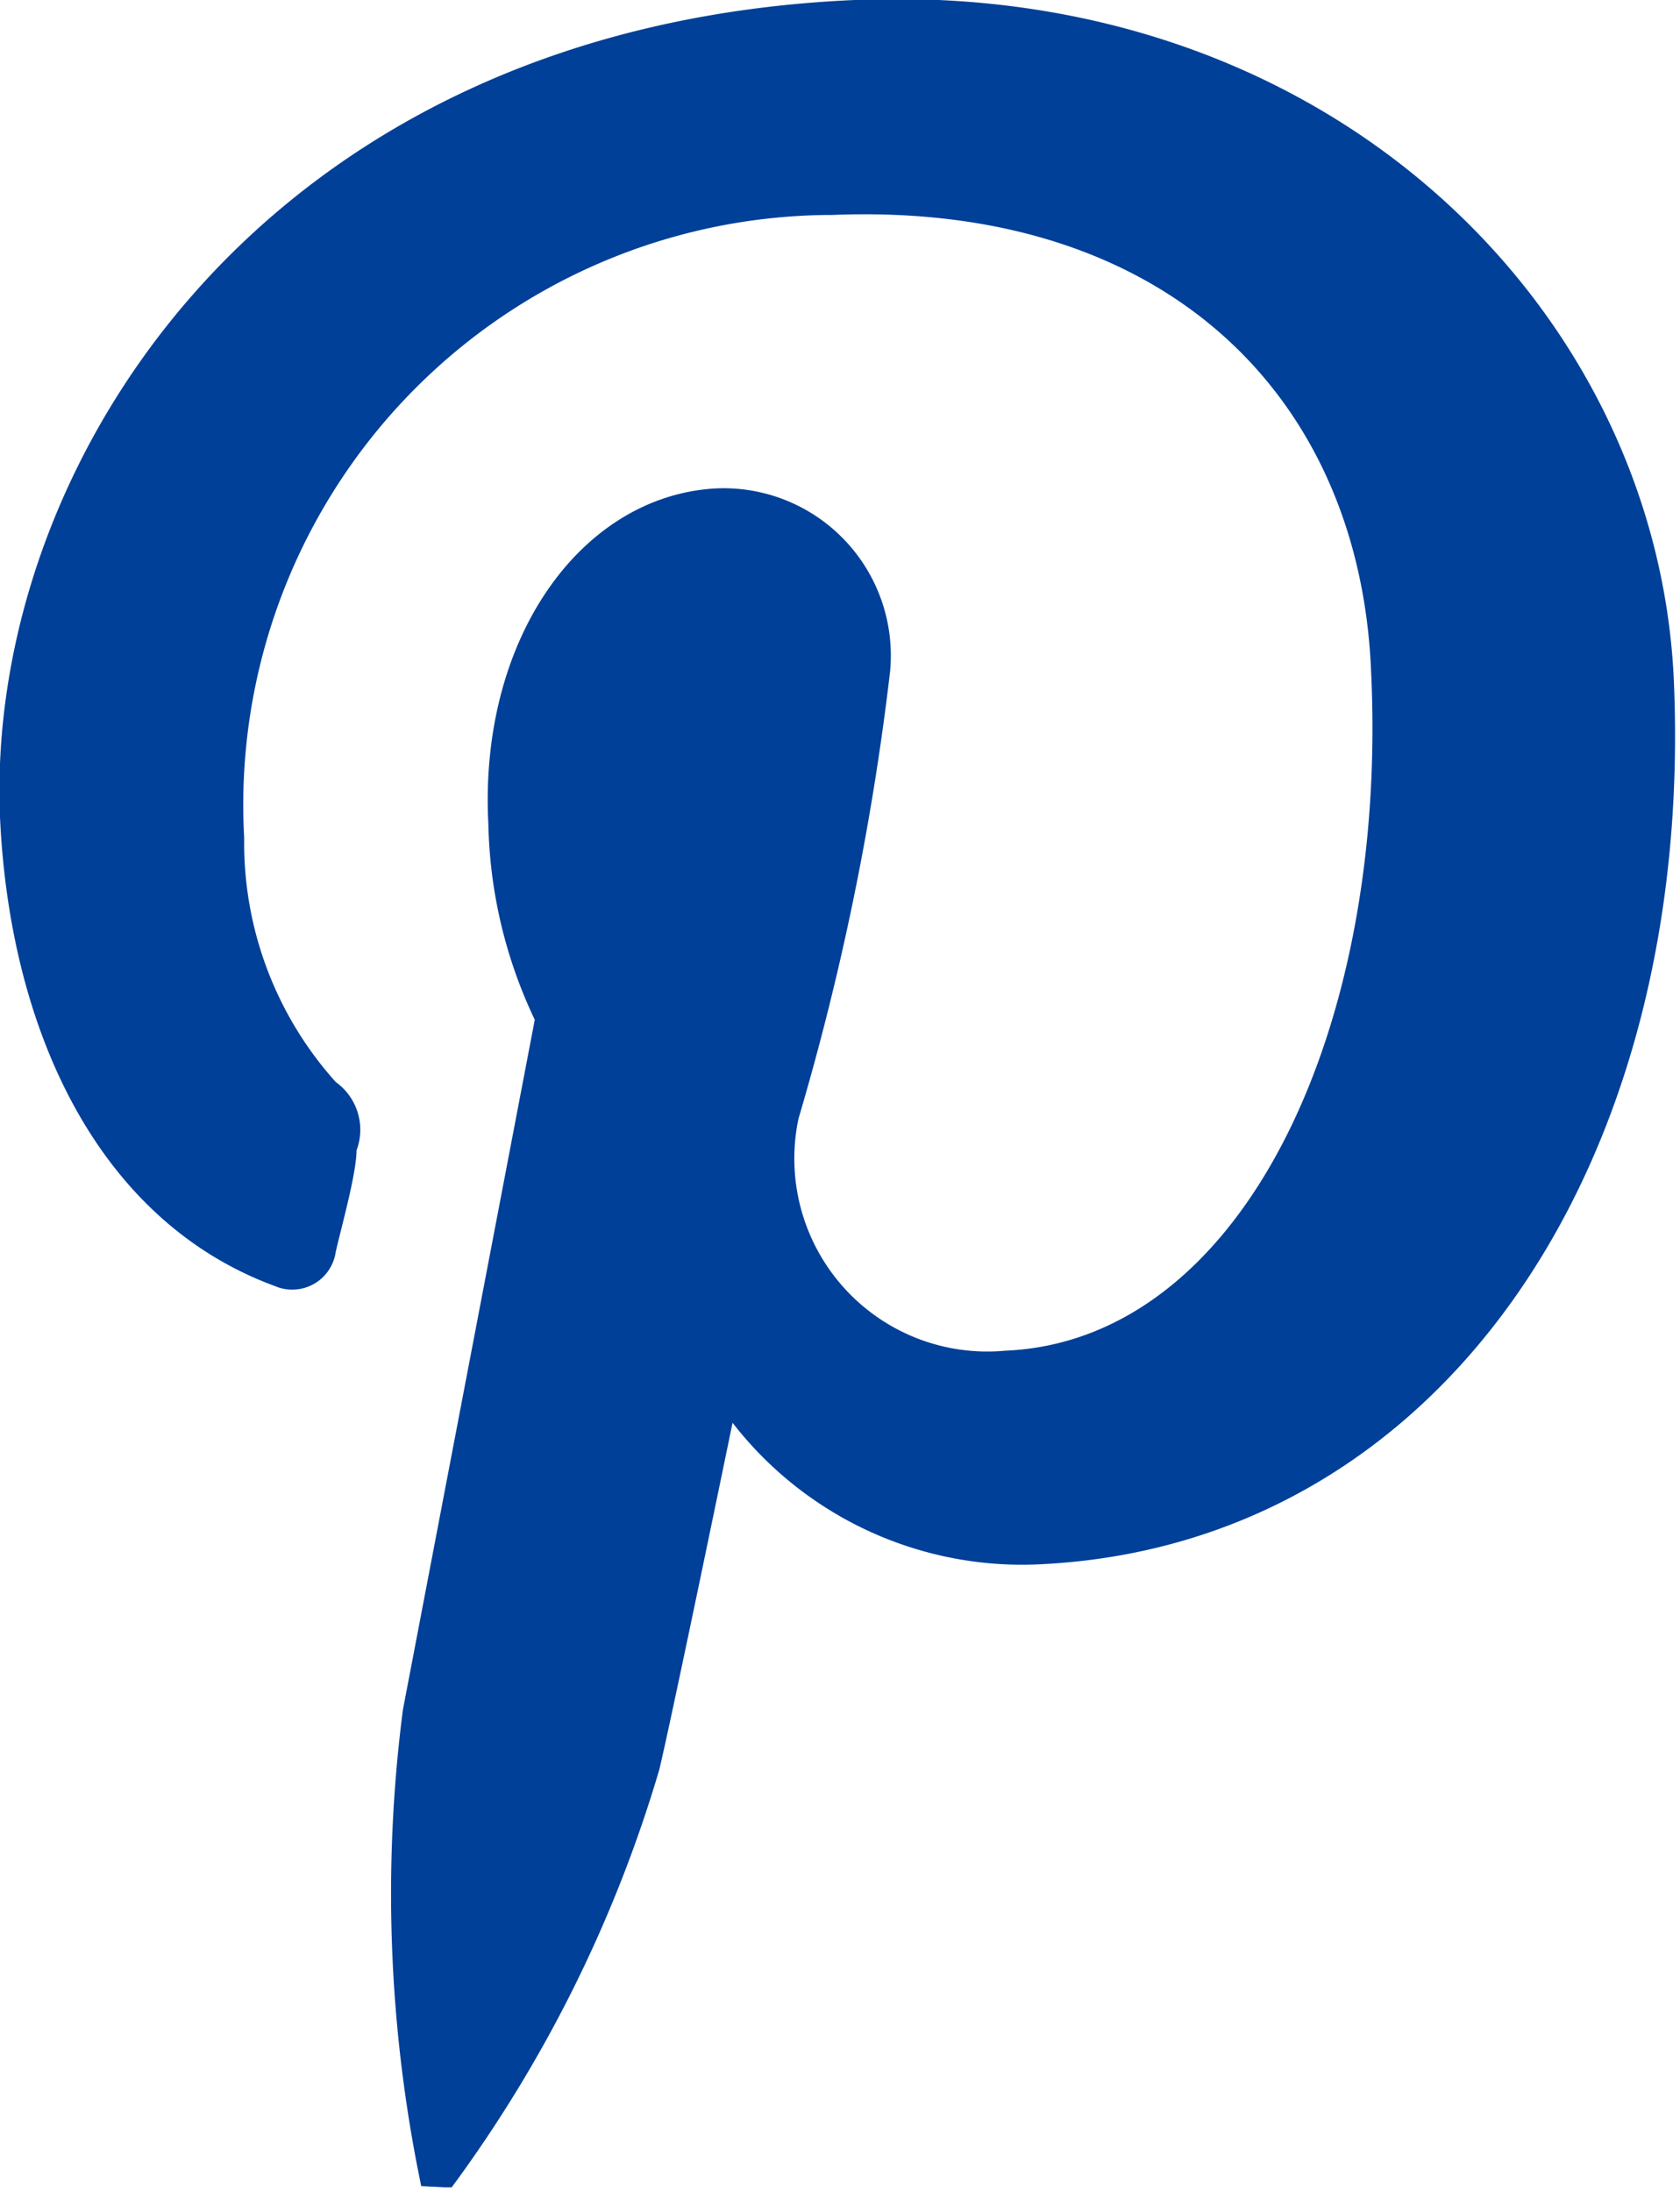 <svg xmlns="http://www.w3.org/2000/svg" width="13.76" height="17.95" viewBox="0 0 13.76 17.95"><defs><style>.cls-1{fill:#004098;}</style></defs><g id="レイヤー_2" data-name="レイヤー 2"><g id="レイヤー_1-2" data-name="レイヤー 1"><path class="cls-1" d="M3.45,17.9s0,0,0,0A11.73,11.73,0,0,1,3.3,14L4.38,8.35A3.9,3.9,0,0,1,4,6.75C3.92,5.24,4.75,4.07,5.85,4A1.37,1.37,0,0,1,7.29,5.5a21.86,21.86,0,0,1-.75,3.66,1.58,1.58,0,0,0,1.69,1.9c1.94-.08,3.14-2.62,3-5.56-.09-2.24-1.67-3.85-4.41-3.74A4.83,4.83,0,0,0,2,6.86a2.93,2.93,0,0,0,.75,2,.48.48,0,0,1,.17.56c0,.19-.13.65-.17.83a.36.36,0,0,1-.5.28C.81,10,.08,8.45,0,6.69-.12,3.79,2.18.21,7,0c3.9-.17,6.58,2.55,6.71,5.58.17,4-1.94,7.09-5.22,7.23A3,3,0,0,1,6,11.65s-.49,2.38-.6,2.84a11,11,0,0,1-1.7,3.42l-.06,0"/></g></g></svg>